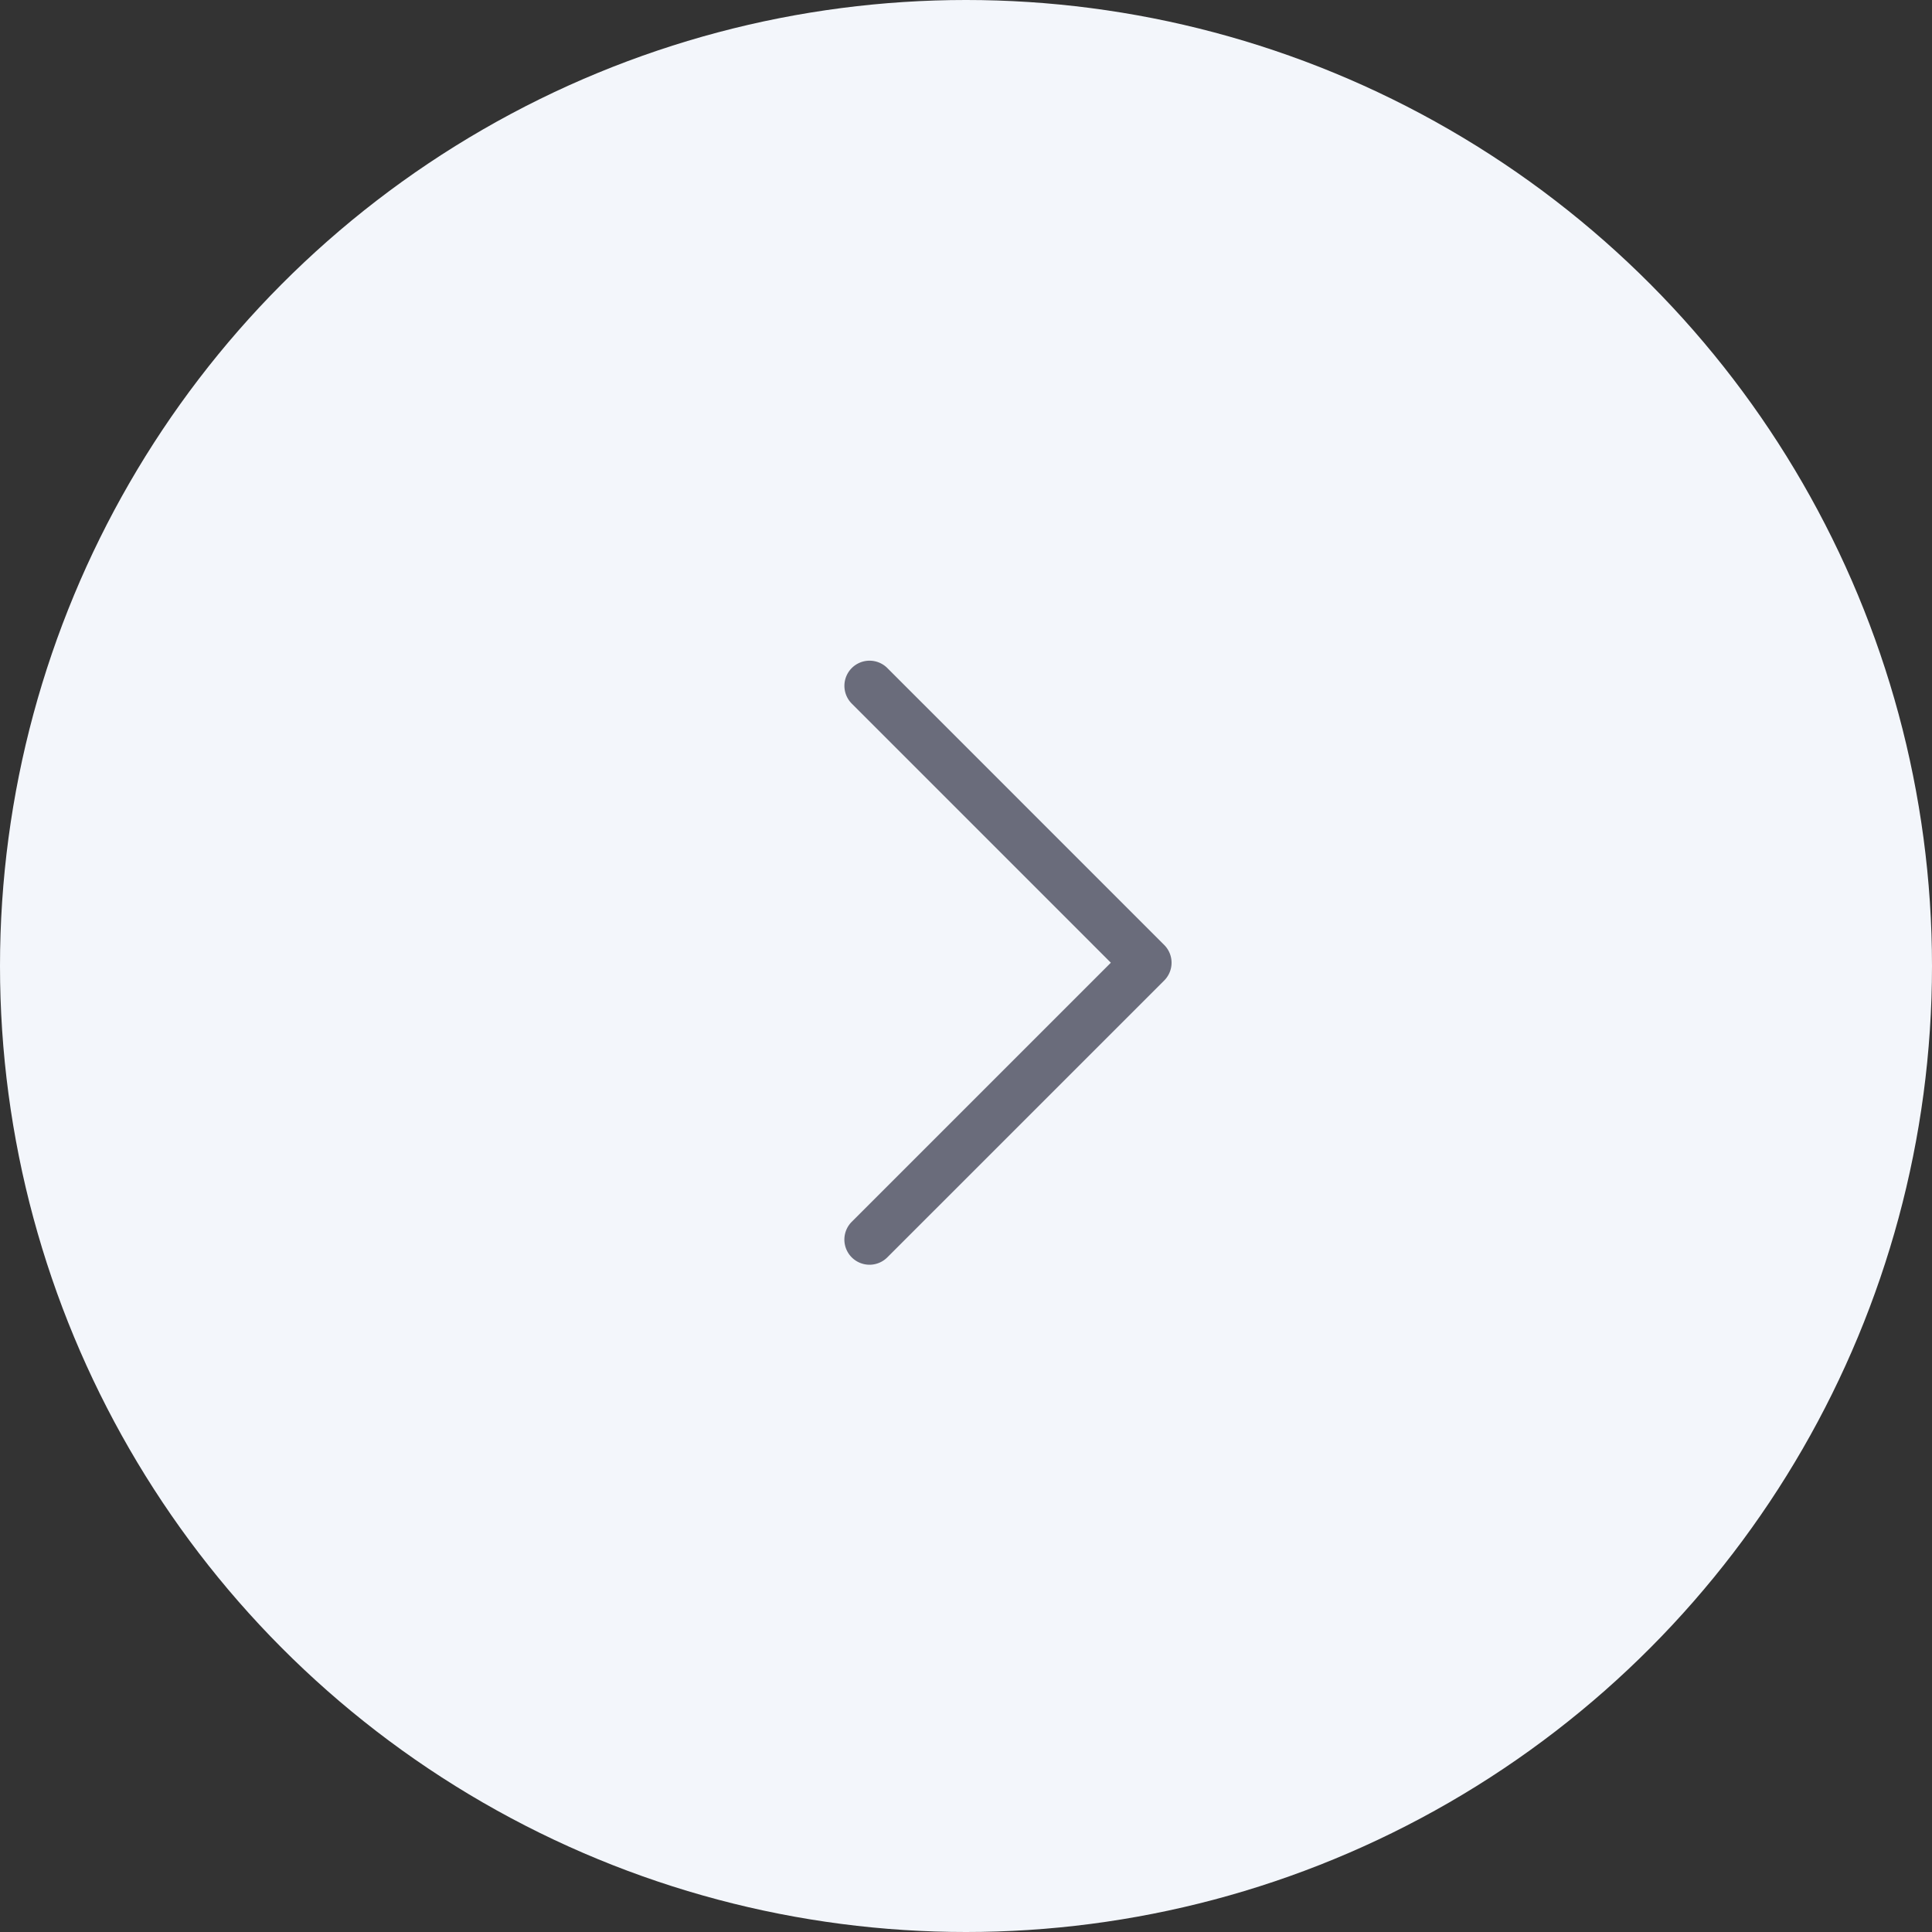<svg id="그룹_1163" data-name="그룹 1163" xmlns="http://www.w3.org/2000/svg" width="64" height="64" viewBox="0 0 64 64">
  <rect x="0" y="0" width="64" height="64" fill="#333333" stroke="none"/>
  <circle id="타원_515" data-name="타원 515" cx="32" cy="32" r="32" fill="#f3f6fb"/>
  <path id="패스_7666" data-name="패스 7666" d="M250.756,240.244a.833.833,0,1,0-1.178,1.178L258.155,250l-8.578,8.578a.833.833,0,1,0,1.178,1.178l9.167-9.166a.833.833,0,0,0,0-1.179Z" transform="translate(-221.357 -218.109)" fill="#6a6c7b"/>
</svg>
